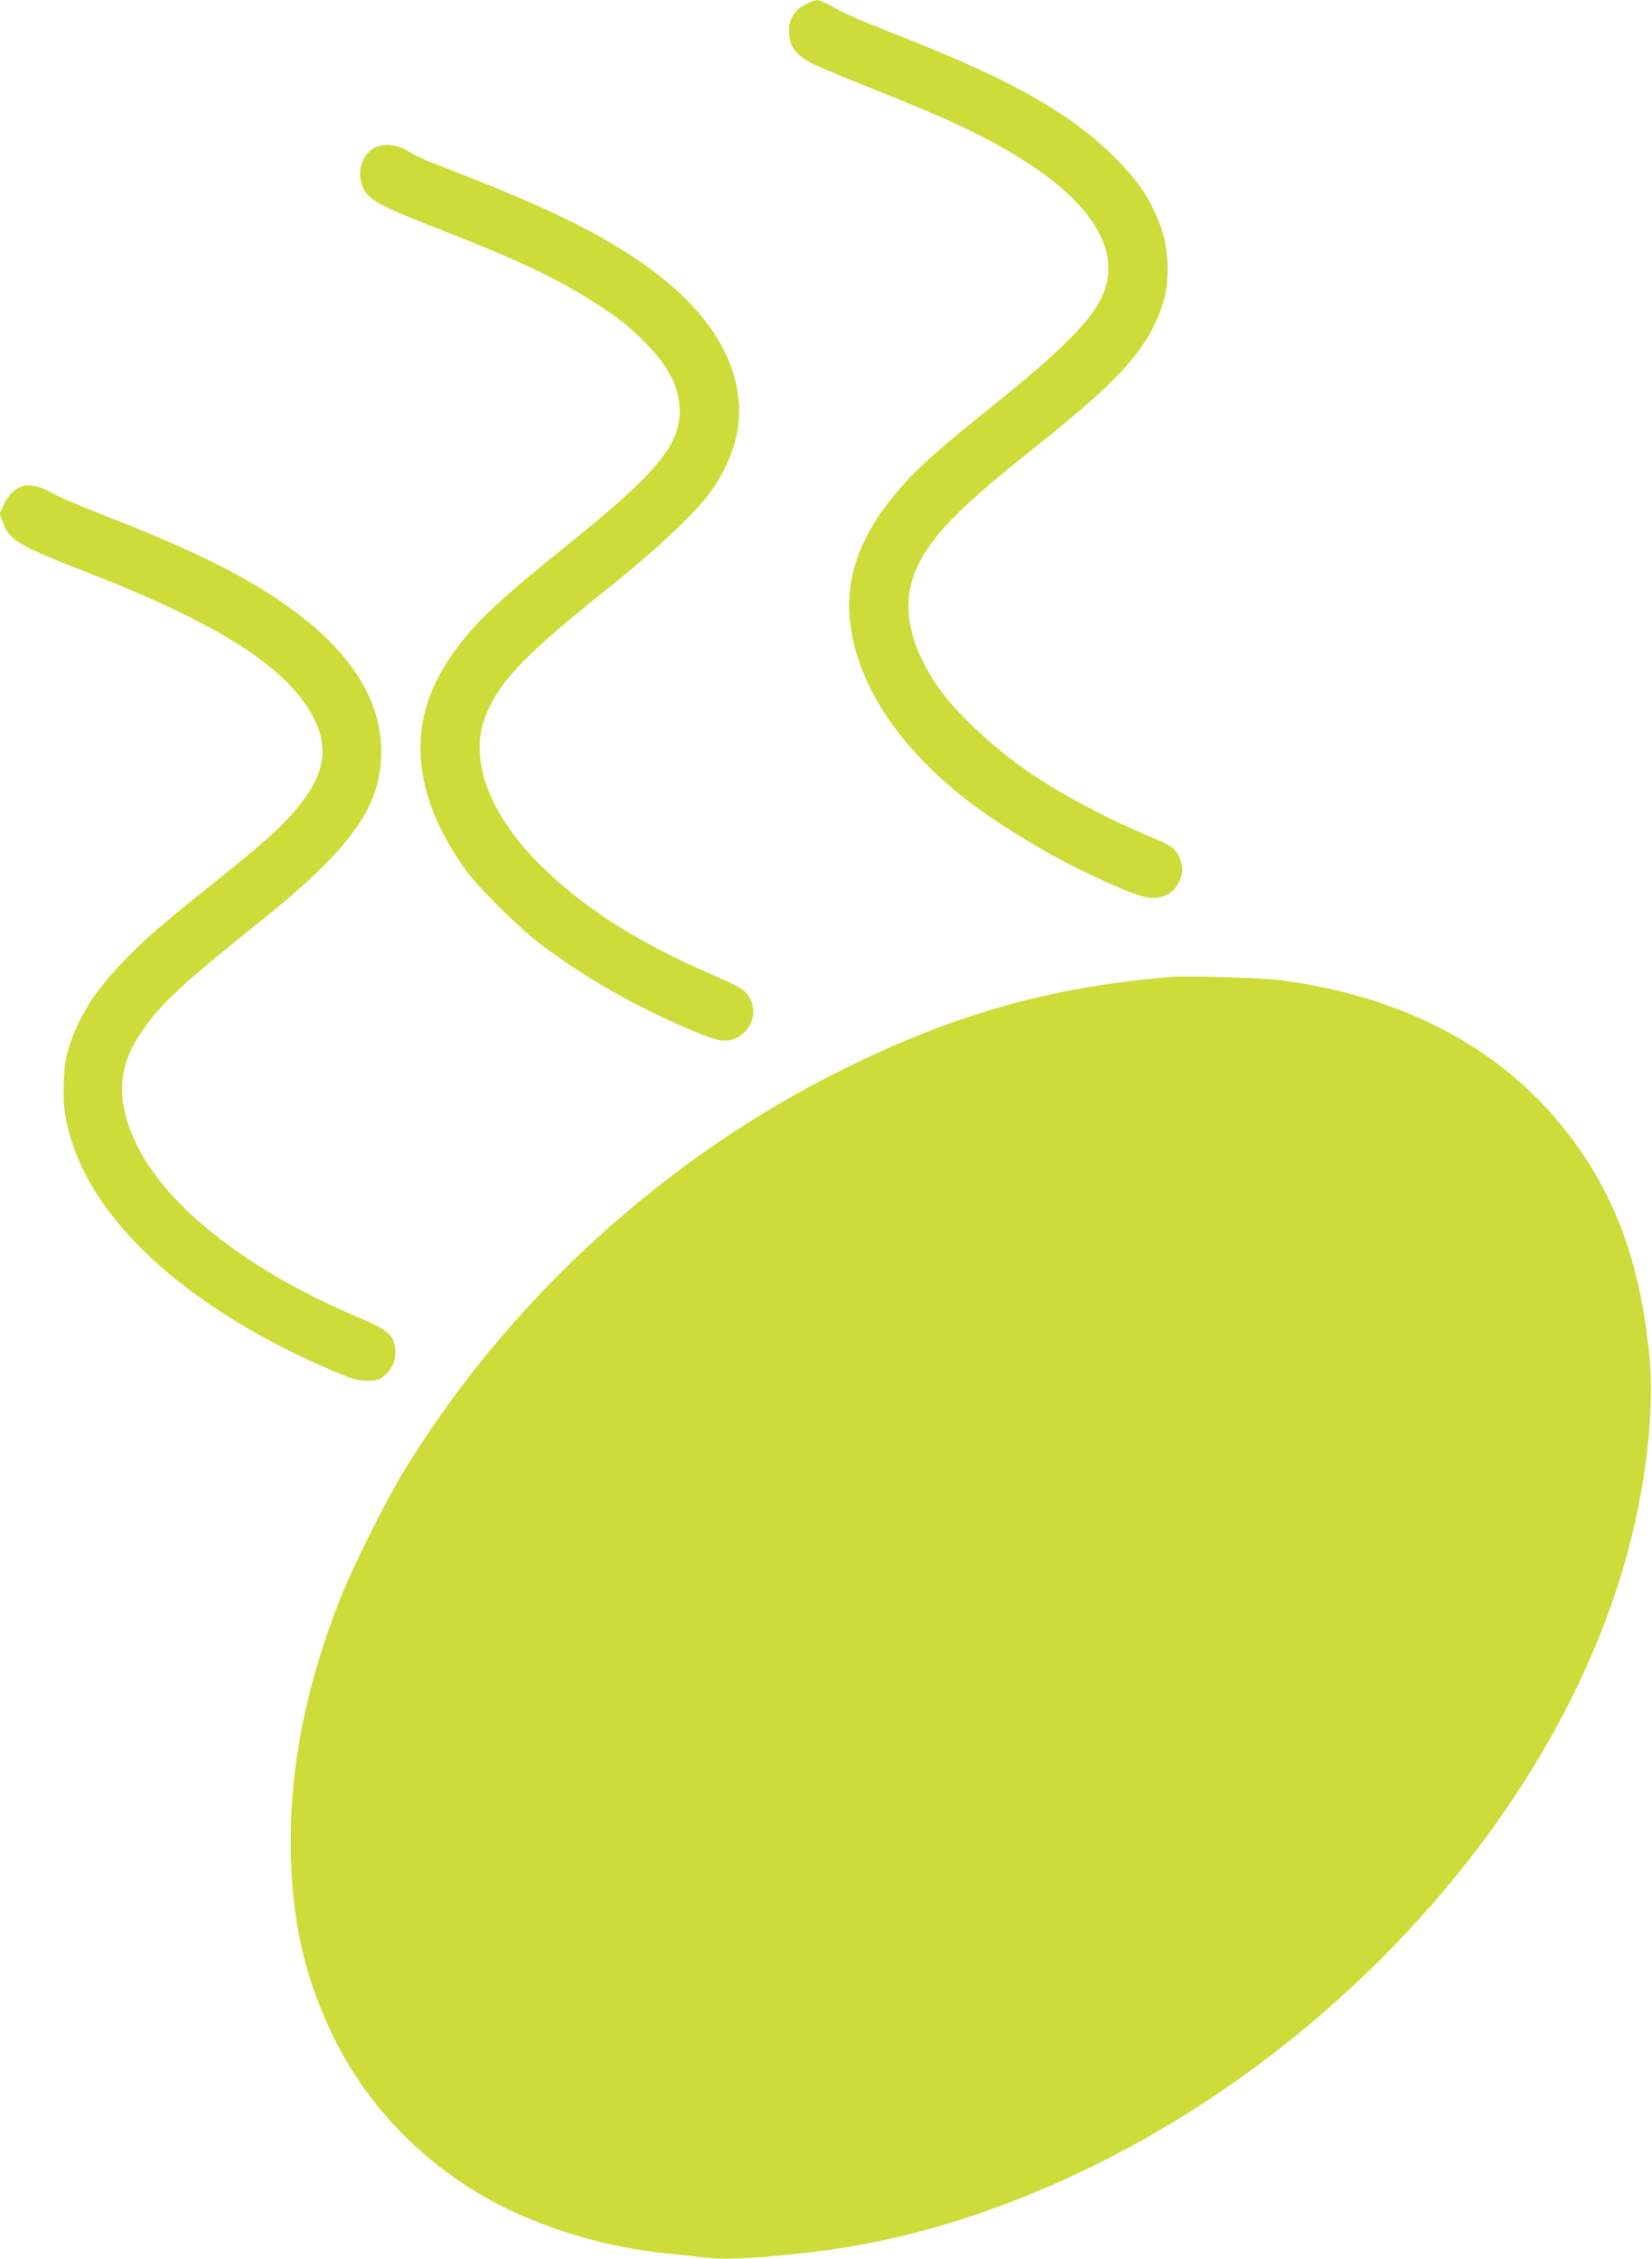 <?xml version="1.0" standalone="no"?>
<!DOCTYPE svg PUBLIC "-//W3C//DTD SVG 20010904//EN"
 "http://www.w3.org/TR/2001/REC-SVG-20010904/DTD/svg10.dtd">
<svg version="1.0" xmlns="http://www.w3.org/2000/svg"
 width="936pt" height="1280pt" viewBox="0 0 936 1280"
 preserveAspectRatio="xMidYMid meet">
<g transform="translate(0,1280) scale(0.1,-0.1)"
fill="#cddc39" stroke="none">
<path d="M4580 12783 c-72 -31 -110 -85 -110 -157 0 -86 37 -138 131 -186 31
-16 187 -81 345 -144 444 -176 657 -278 874 -418 301 -194 460 -402 460 -598
0 -196 -142 -367 -640 -767 -315 -253 -424 -349 -527 -465 -220 -247 -316
-482 -300 -731 24 -353 244 -711 630 -1023 180 -145 483 -332 721 -444 231
-109 324 -143 381 -138 65 5 111 37 136 92 24 53 24 90 -1 142 -26 53 -37 60
-212 134 -230 98 -490 240 -658 358 -206 146 -403 334 -500 476 -185 275 -212
514 -83 731 100 167 241 305 643 625 491 391 640 561 722 820 34 110 31 281
-7 400 -51 161 -137 291 -287 436 -263 253 -606 441 -1283 703 -115 45 -235
97 -265 115 -63 37 -106 56 -123 55 -7 0 -28 -7 -47 -16z"/>
<path d="M2121 11962 c-75 -41 -103 -149 -61 -232 34 -66 93 -97 420 -225 430
-168 651 -271 863 -403 159 -100 233 -159 334 -266 120 -126 175 -244 174
-371 -1 -189 -139 -353 -621 -741 -435 -350 -563 -473 -691 -667 -236 -359
-206 -753 92 -1177 70 -101 310 -339 435 -433 255 -191 521 -343 835 -478 171
-73 216 -80 278 -47 92 49 117 168 53 247 -22 28 -61 49 -193 106 -433 188
-739 384 -984 630 -278 277 -393 579 -312 814 71 205 216 359 690 738 305 243
529 457 612 582 103 157 152 320 142 471 -22 313 -231 597 -627 852 -256 164
-536 294 -1115 517 -45 17 -103 45 -130 63 -63 40 -142 48 -194 20z"/>
<path d="M120 10043 c-41 -17 -75 -51 -97 -100 l-25 -54 19 -51 c35 -99 89
-130 483 -284 723 -281 1111 -526 1265 -799 92 -163 82 -310 -32 -469 -98
-137 -202 -234 -539 -503 -279 -223 -381 -311 -495 -431 -155 -161 -245 -300
-300 -462 -27 -80 -33 -114 -37 -219 -6 -141 6 -222 50 -356 161 -484 697
-951 1469 -1281 112 -48 144 -57 196 -58 48 -1 68 4 90 20 48 36 73 82 73 136
0 98 -32 128 -209 203 -619 261 -1082 621 -1257 979 -114 237 -110 427 15 619
110 168 230 282 656 622 544 434 715 670 715 987 0 417 -351 792 -1047 1117
-171 79 -306 136 -584 245 -108 42 -218 91 -244 108 -47 31 -128 47 -165 31z"/>
<path d="M6630 7264 c-676 -57 -1210 -207 -1835 -514 -1032 -508 -1926 -1327
-2518 -2305 -96 -158 -288 -545 -352 -710 -187 -478 -277 -919 -278 -1365 0
-424 73 -764 239 -1105 197 -407 527 -743 939 -957 278 -144 625 -245 960
-278 66 -6 153 -16 193 -21 130 -16 317 -7 642 32 871 103 1819 517 2623 1145
930 726 1622 1677 1931 2654 144 456 208 952 168 1310 -54 496 -185 857 -432
1192 -370 501 -936 810 -1658 904 -110 14 -524 26 -622 18z"/>
</g>
</svg>
